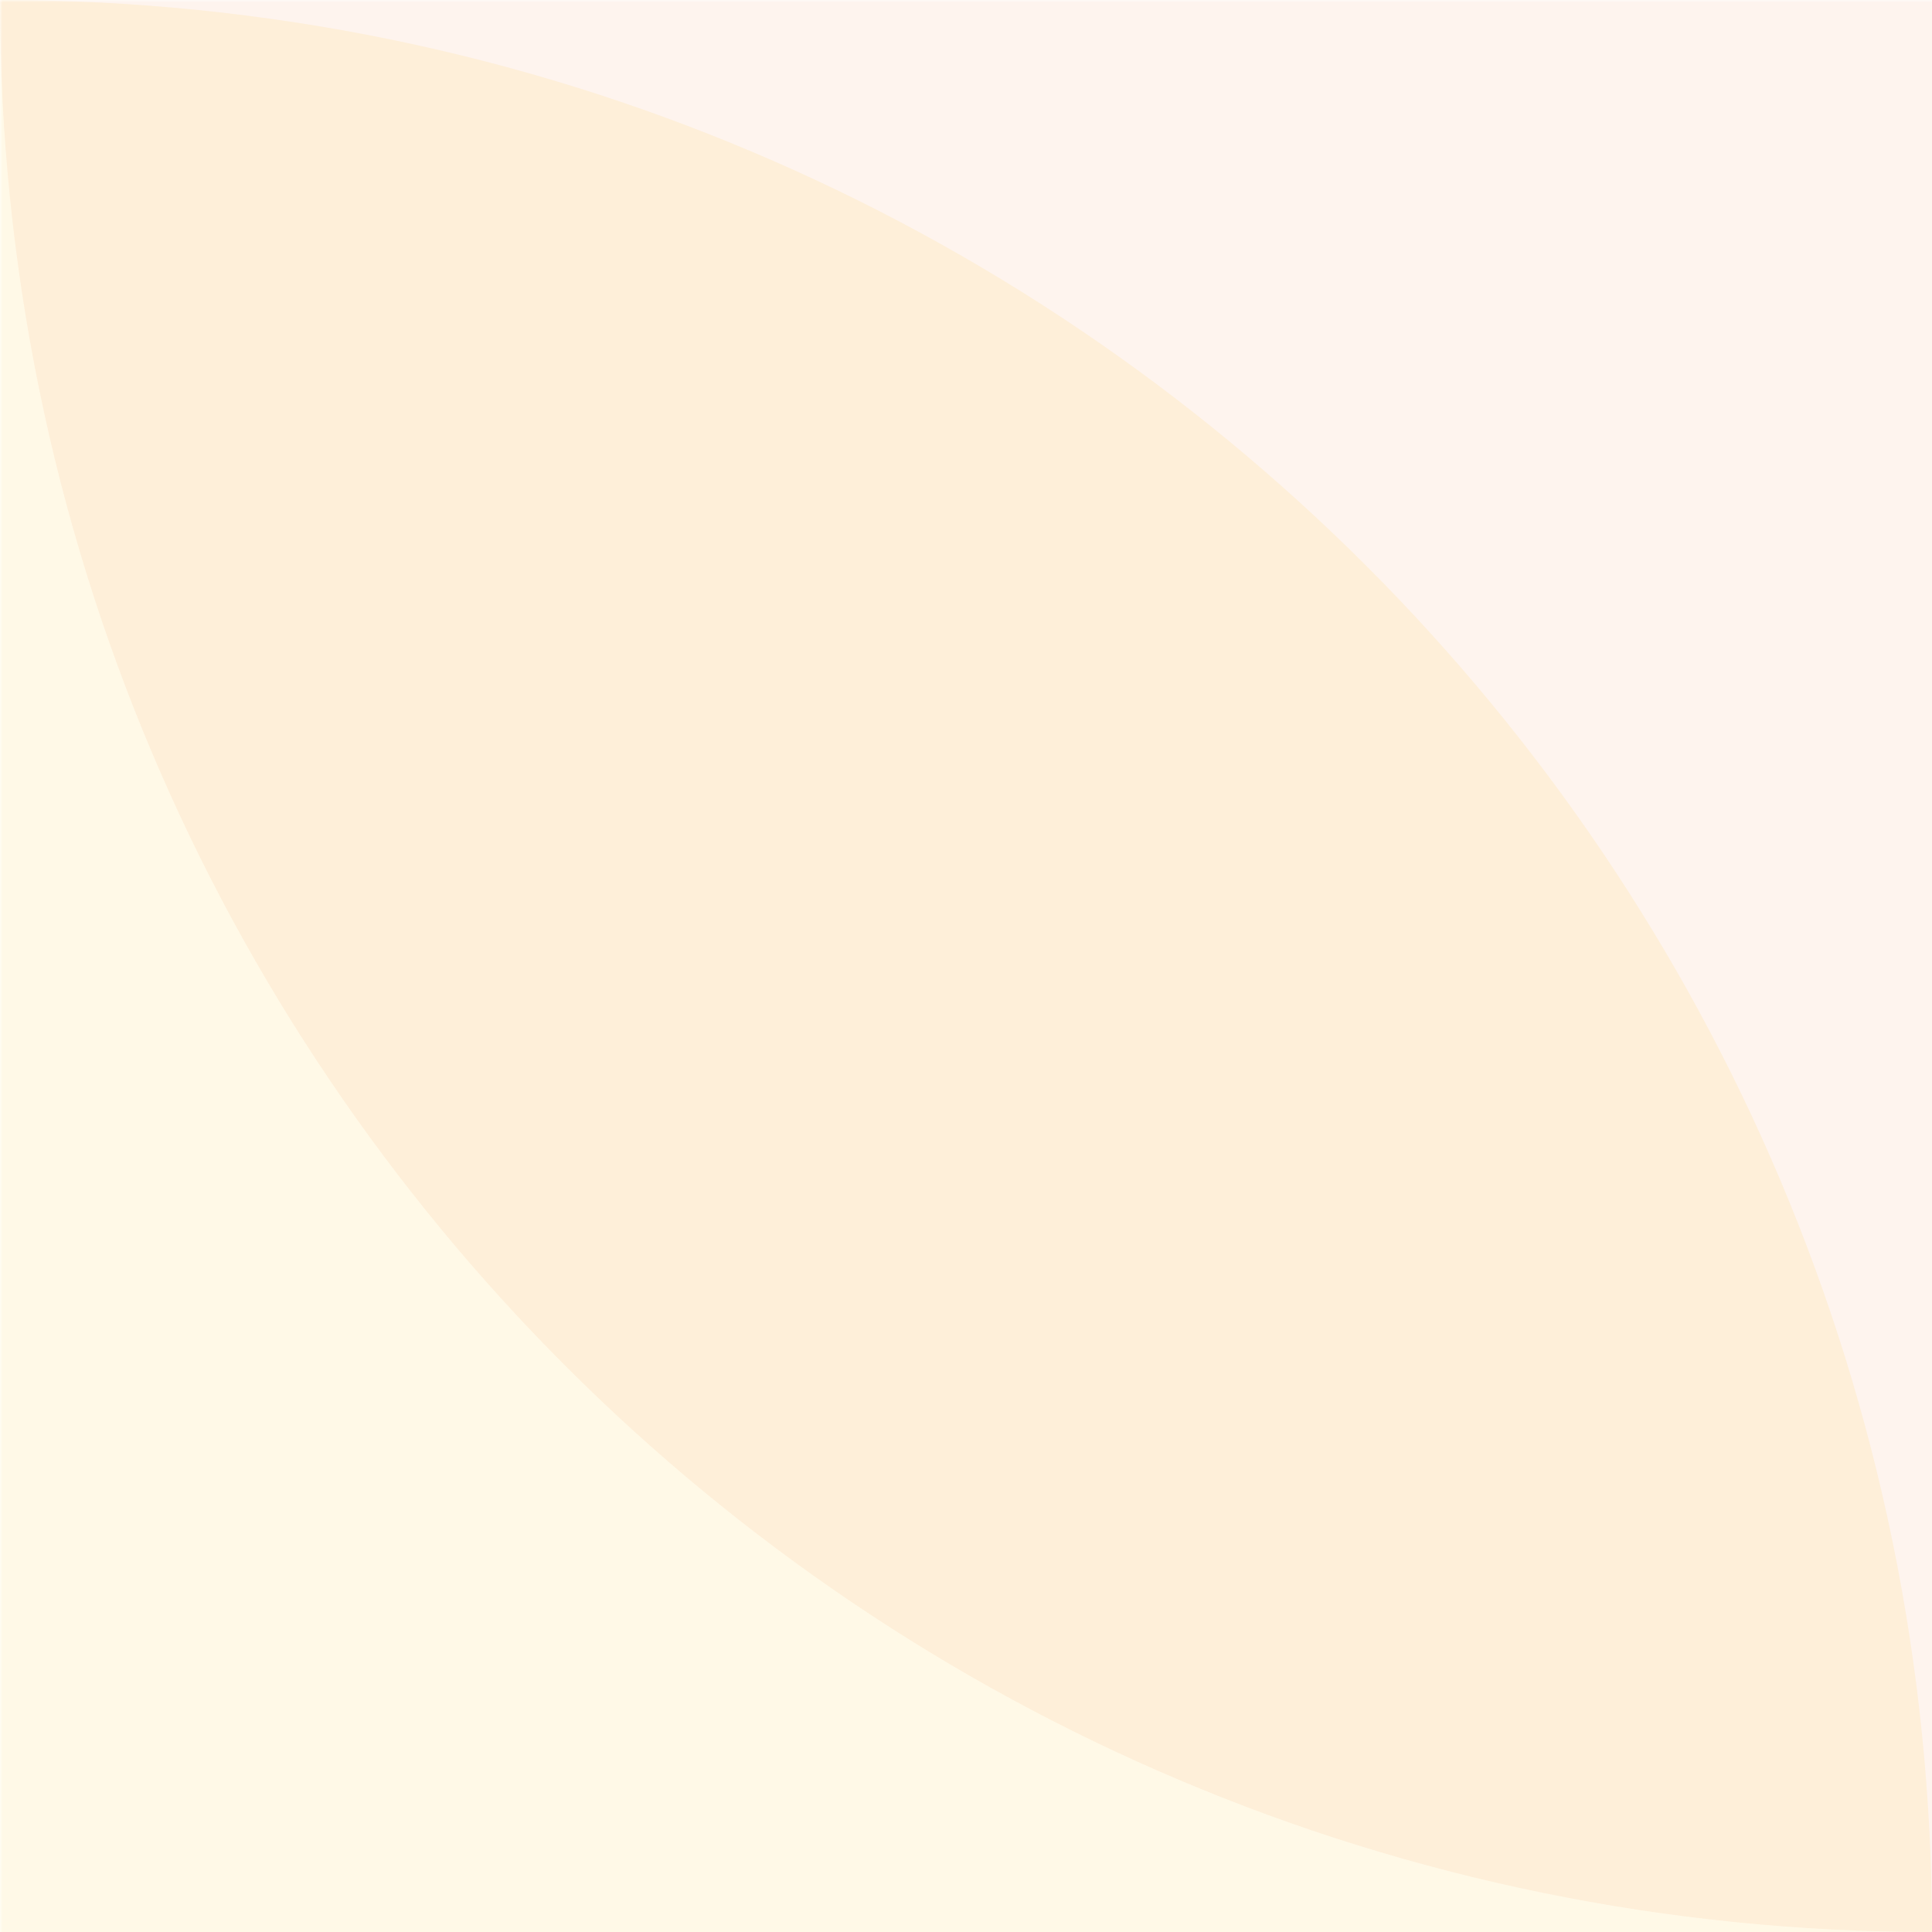 <svg xmlns="http://www.w3.org/2000/svg" xmlns:xlink="http://www.w3.org/1999/xlink" width="500" zoomAndPan="magnify" viewBox="0 0 375 375" height="500" preserveAspectRatio="xMidYMid meet" version="1.0"><defs><filter x="0%" y="0%" width="100%" height="100%" id="201861b37f"><feColorMatrix values="0 0 0 0 1 0 0 0 0 1 0 0 0 0 1 0 0 0 1 0" color-interpolation-filters="sRGB"/></filter><mask id="e8a9bac550"><g filter="url(#201861b37f)"><rect x="-37.5" width="450" fill="#000000" y="-37.5" height="450" fill-opacity="0.11"/></g></mask><clipPath id="06038a3de6"><path d="M 0 0 L 375 0 L 375 375 L 0 375 Z M 0 0 " clip-rule="nonzero"/></clipPath><clipPath id="d2a5482c16"><path d="M 0 375 L 0 0 C 207.156 0 375 167.844 375 375 Z M 0 375 " clip-rule="nonzero"/></clipPath><clipPath id="94420e23a4"><rect x="0" width="375" y="0" height="375"/></clipPath><mask id="ffb973a69b"><g filter="url(#201861b37f)"><rect x="-37.5" width="450" fill="#000000" y="-37.5" height="450" fill-opacity="0.11"/></g></mask><clipPath id="4e2db0fde4"><path d="M 0 0 L 375 0 L 375 375 L 0 375 Z M 0 0 " clip-rule="nonzero"/></clipPath><clipPath id="9a550ffbcb"><path d="M 375 0 L 375 375 C 167.844 375 0 207.156 0 0 Z M 375 0 " clip-rule="nonzero"/></clipPath><clipPath id="6404b96561"><rect x="0" width="375" y="0" height="375"/></clipPath></defs><g mask="url(#e8a9bac550)"><g transform="matrix(1, 0, 0, 1, 0, 0)"><g clip-path="url(#94420e23a4)"><g clip-path="url(#06038a3de6)"><g clip-path="url(#d2a5482c16)"><rect x="-82.5" width="540" fill="#ffca23" height="540" y="-82.5" fill-opacity="1"/></g></g></g></g></g><g mask="url(#ffb973a69b)"><g transform="matrix(1, 0, 0, 1, 0, 0)"><g clip-path="url(#6404b96561)"><g clip-path="url(#4e2db0fde4)"><g clip-path="url(#9a550ffbcb)"><rect x="-82.5" width="540" fill="#f69862" height="540" y="-82.5" fill-opacity="1"/></g></g></g></g></g></svg>